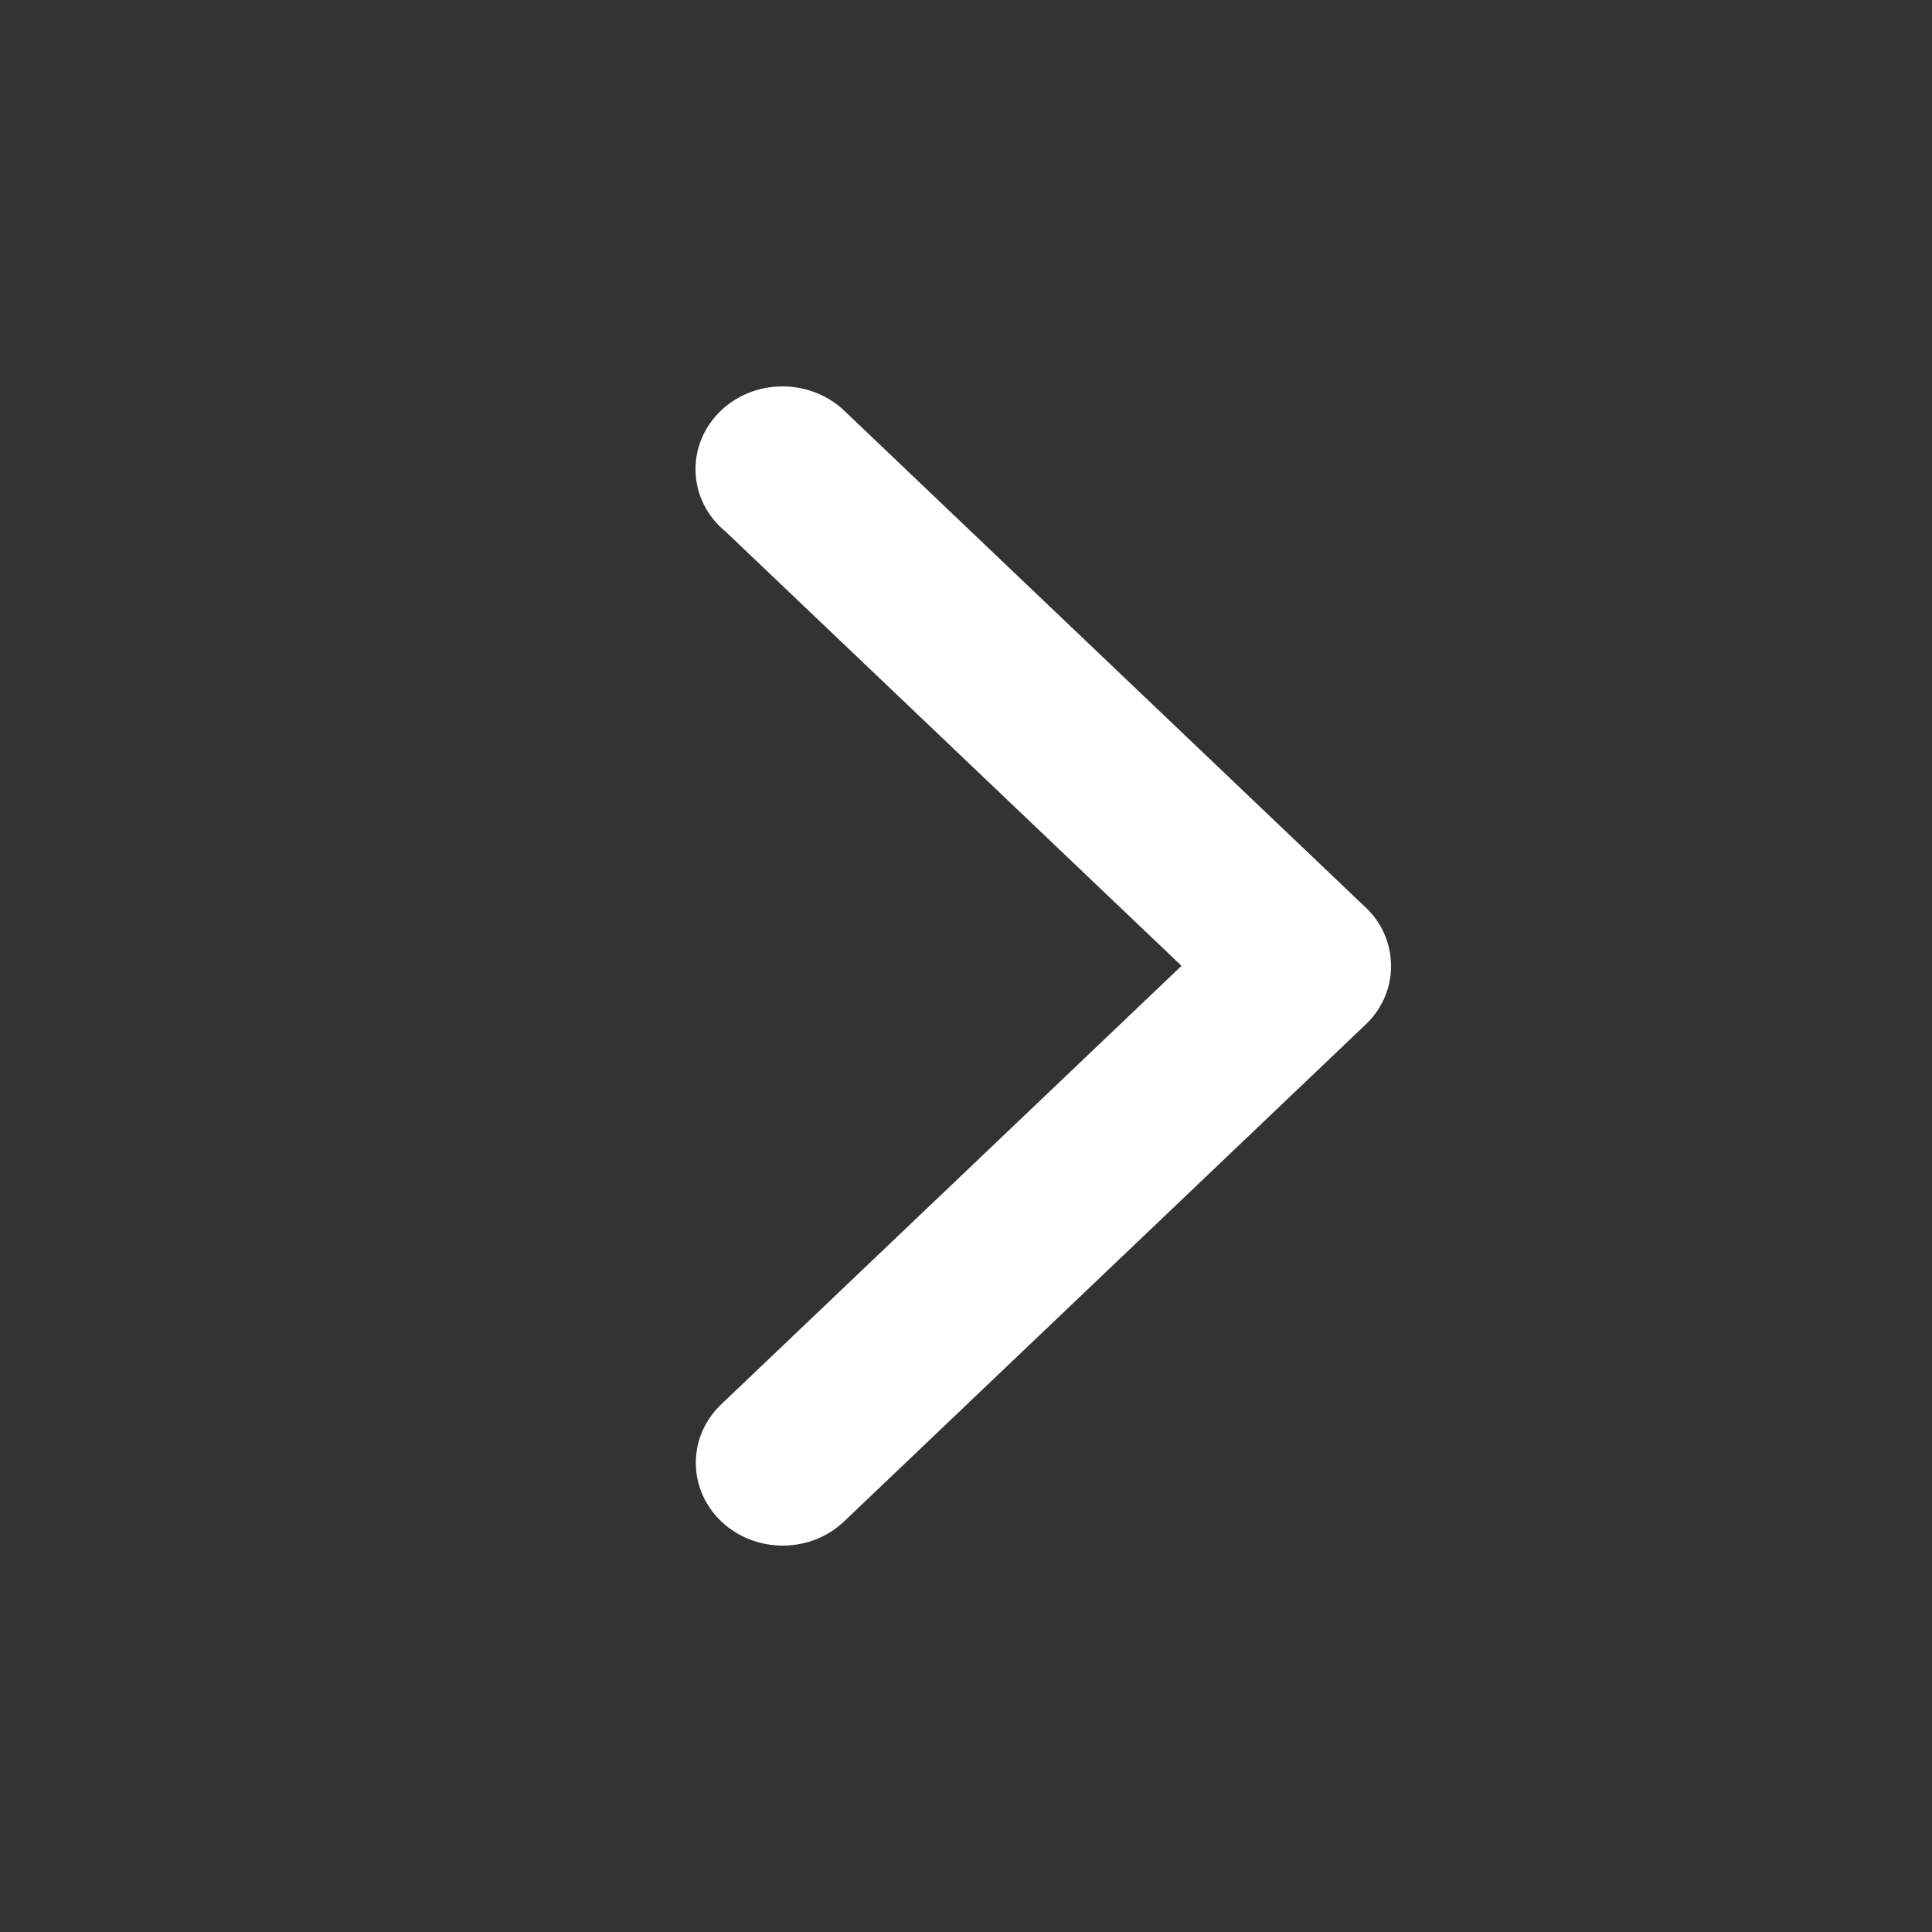 <svg width="25" height="25" viewBox="0 0 25 25" fill="none" xmlns="http://www.w3.org/2000/svg">
<rect x="0" y="0" width="25" height="25" fill="#333333" stroke="none"/>
<g id="Icons">
<path id="Vector" fill-rule="evenodd" clip-rule="evenodd" d="M9.394 6.883L15.289 12.498L9.319 18.185C9.124 18.378 9.004 18.639 9.004 18.928C9.004 19.521 9.506 20 10.129 20C10.432 20 10.706 19.886 10.909 19.7L17.655 13.273C17.869 13.077 18 12.805 18 12.502C18 12.195 17.869 11.919 17.655 11.727L10.905 5.296C10.703 5.114 10.429 5 10.125 5C9.502 5 9 5.479 9 6.072C9 6.397 9.154 6.69 9.394 6.883Z" fill="white"/>
</g>
</svg>
